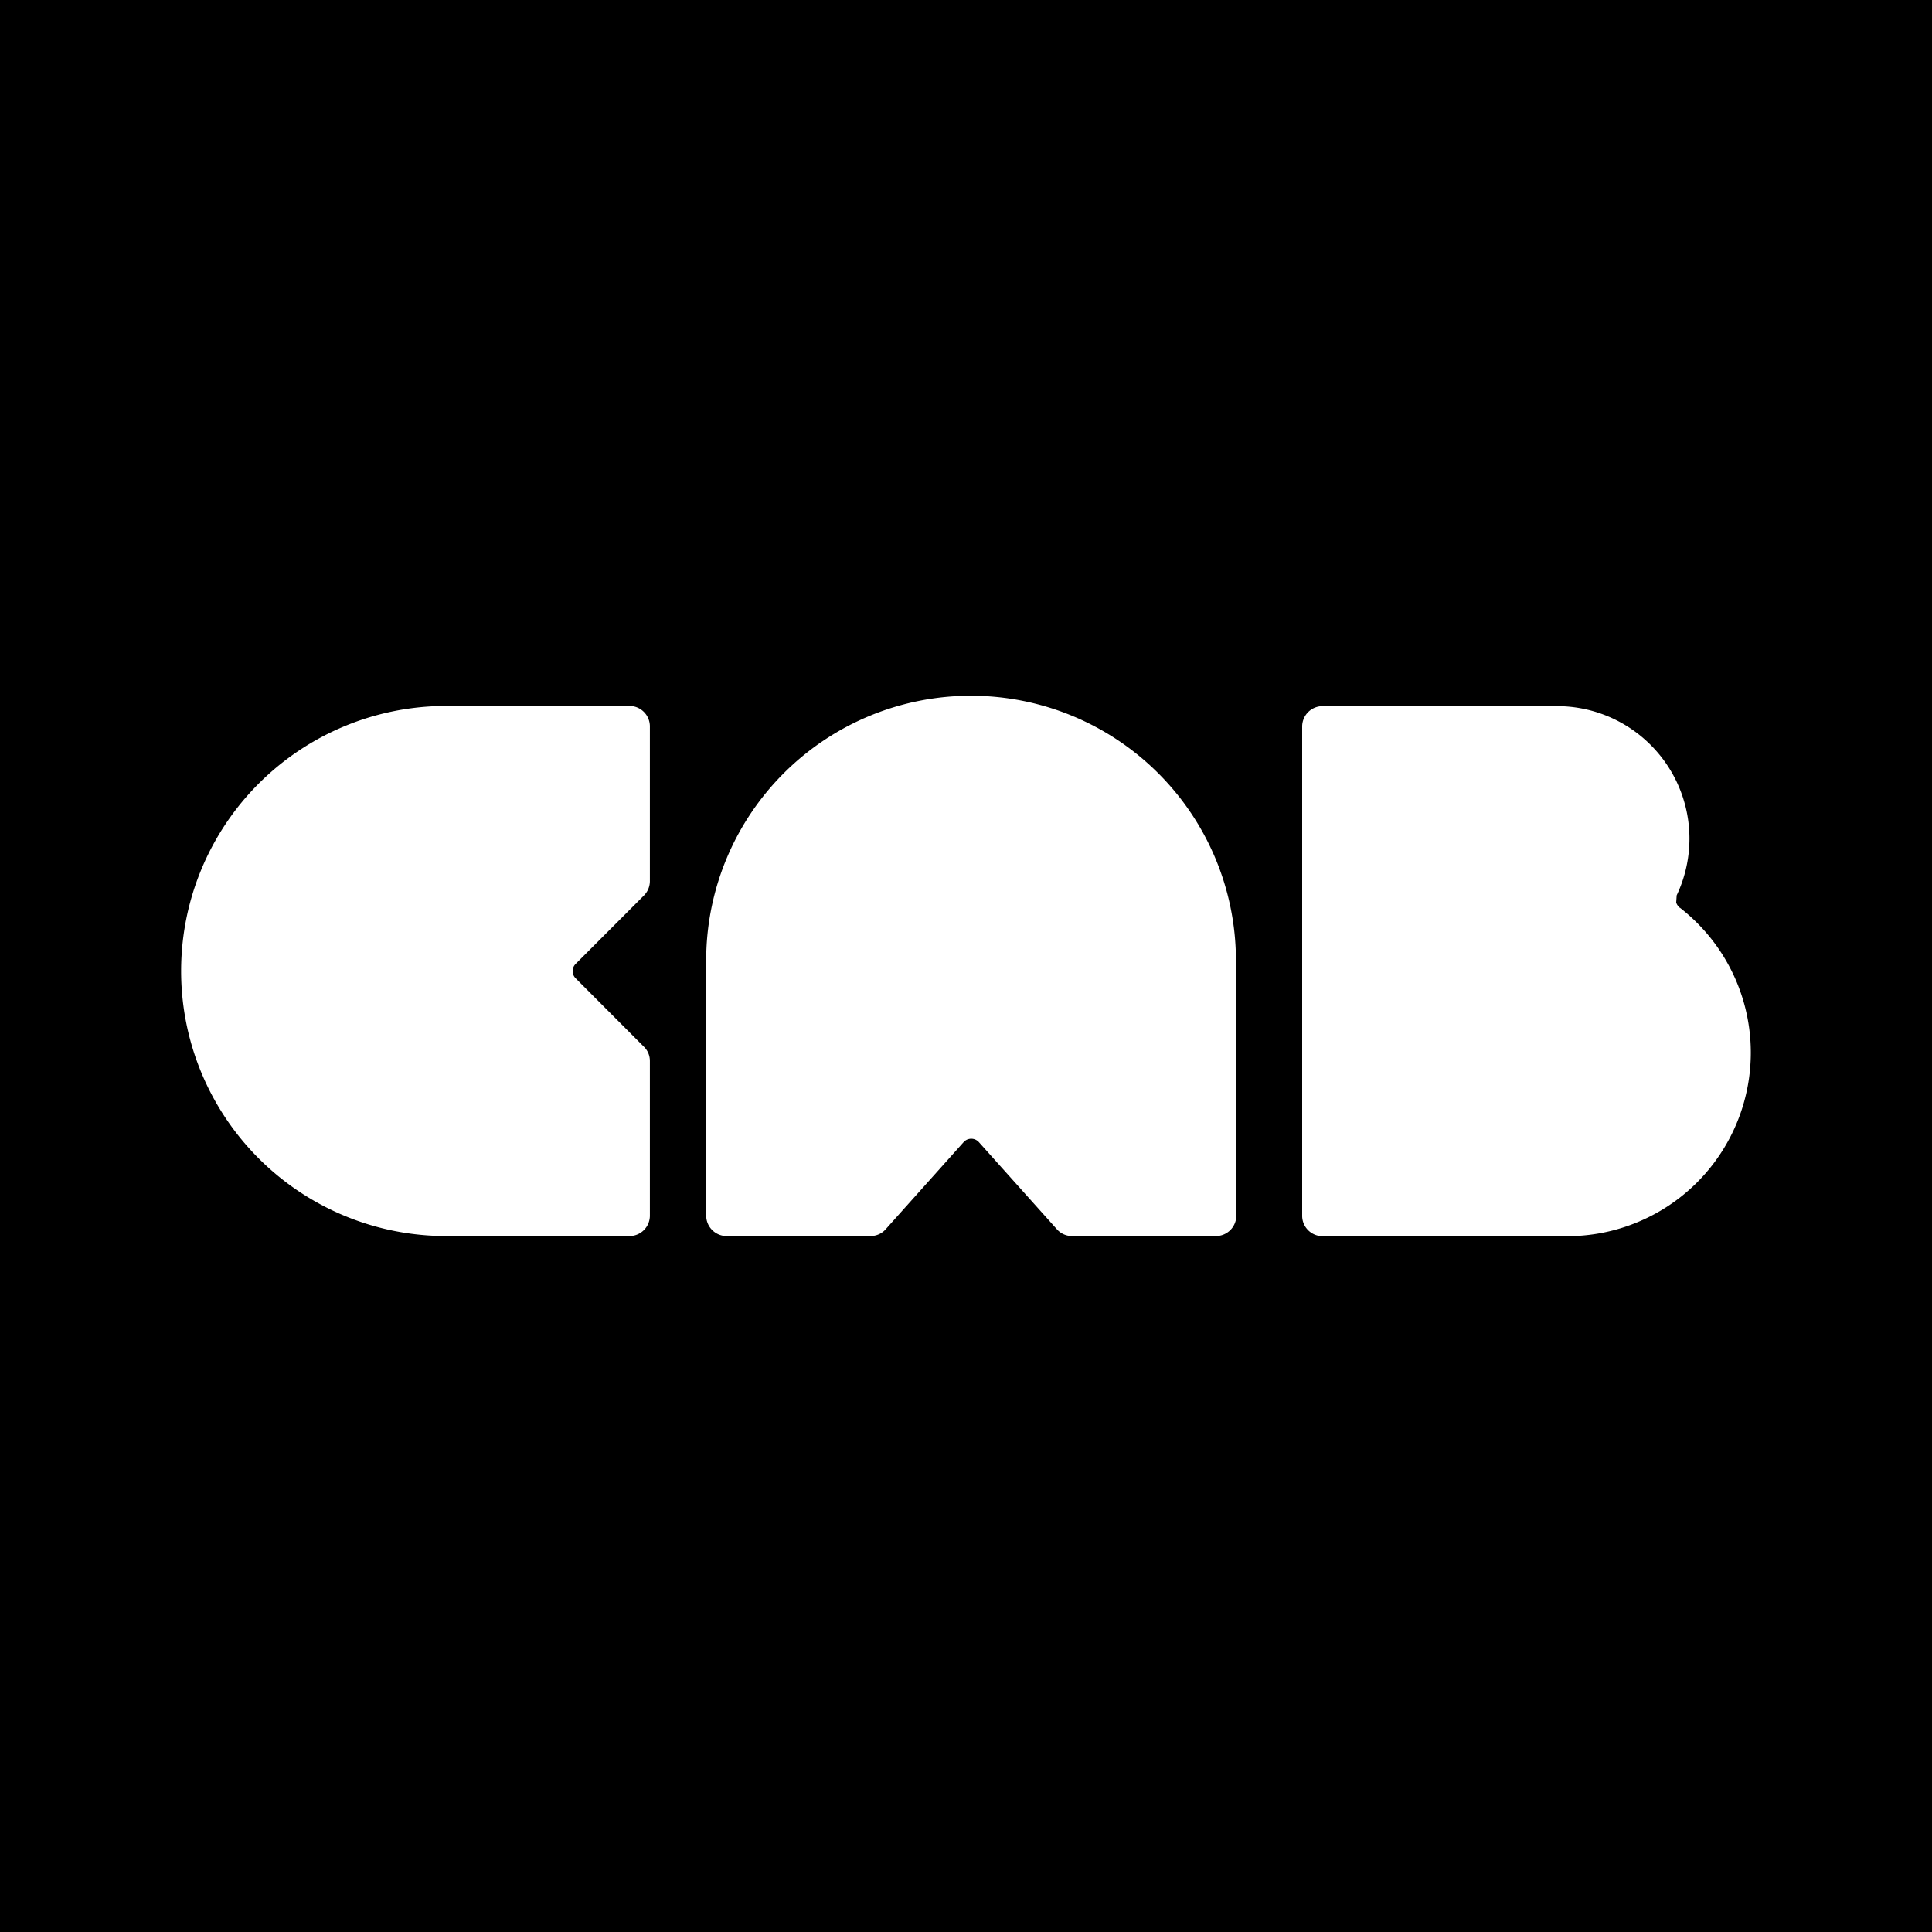 <svg xmlns="http://www.w3.org/2000/svg" width="32" height="32" fill="none"><path fill="#000" d="M0 0h32v32H0z"/><path fill="#fff" d="M7.39 20.473h3.037a.338.338 0 0 0 .337-.337v-2.563a.326.326 0 0 0-.1-.237l-1.13-1.133a.167.167 0 0 1 0-.237l1.13-1.132a.338.338 0 0 0 .1-.238v-2.565a.338.338 0 0 0-.337-.338H7.39A4.389 4.389 0 0 0 3 16.083a4.389 4.389 0 0 0 4.39 4.39zm13.081-4.593a4.388 4.388 0 0 0-4.387-4.356 4.384 4.384 0 0 0-4.387 4.336v4.275c0 .186.152.338.338.338h2.382c.097 0 .189-.04.252-.112l1.292-1.444a.17.17 0 0 1 .252 0l1.293 1.444a.333.333 0 0 0 .251.112h2.383a.338.338 0 0 0 .337-.338V15.88h-.006zm7.352-.844a.197.197 0 0 1-.06-.086l.008-.12a2.194 2.194 0 0 0-1.982-3.134h-3.883a.338.338 0 0 0-.338.337v8.105c0 .186.152.337.338.337h4.064a3.04 3.04 0 0 0 1.856-5.439h-.003z"/></svg>